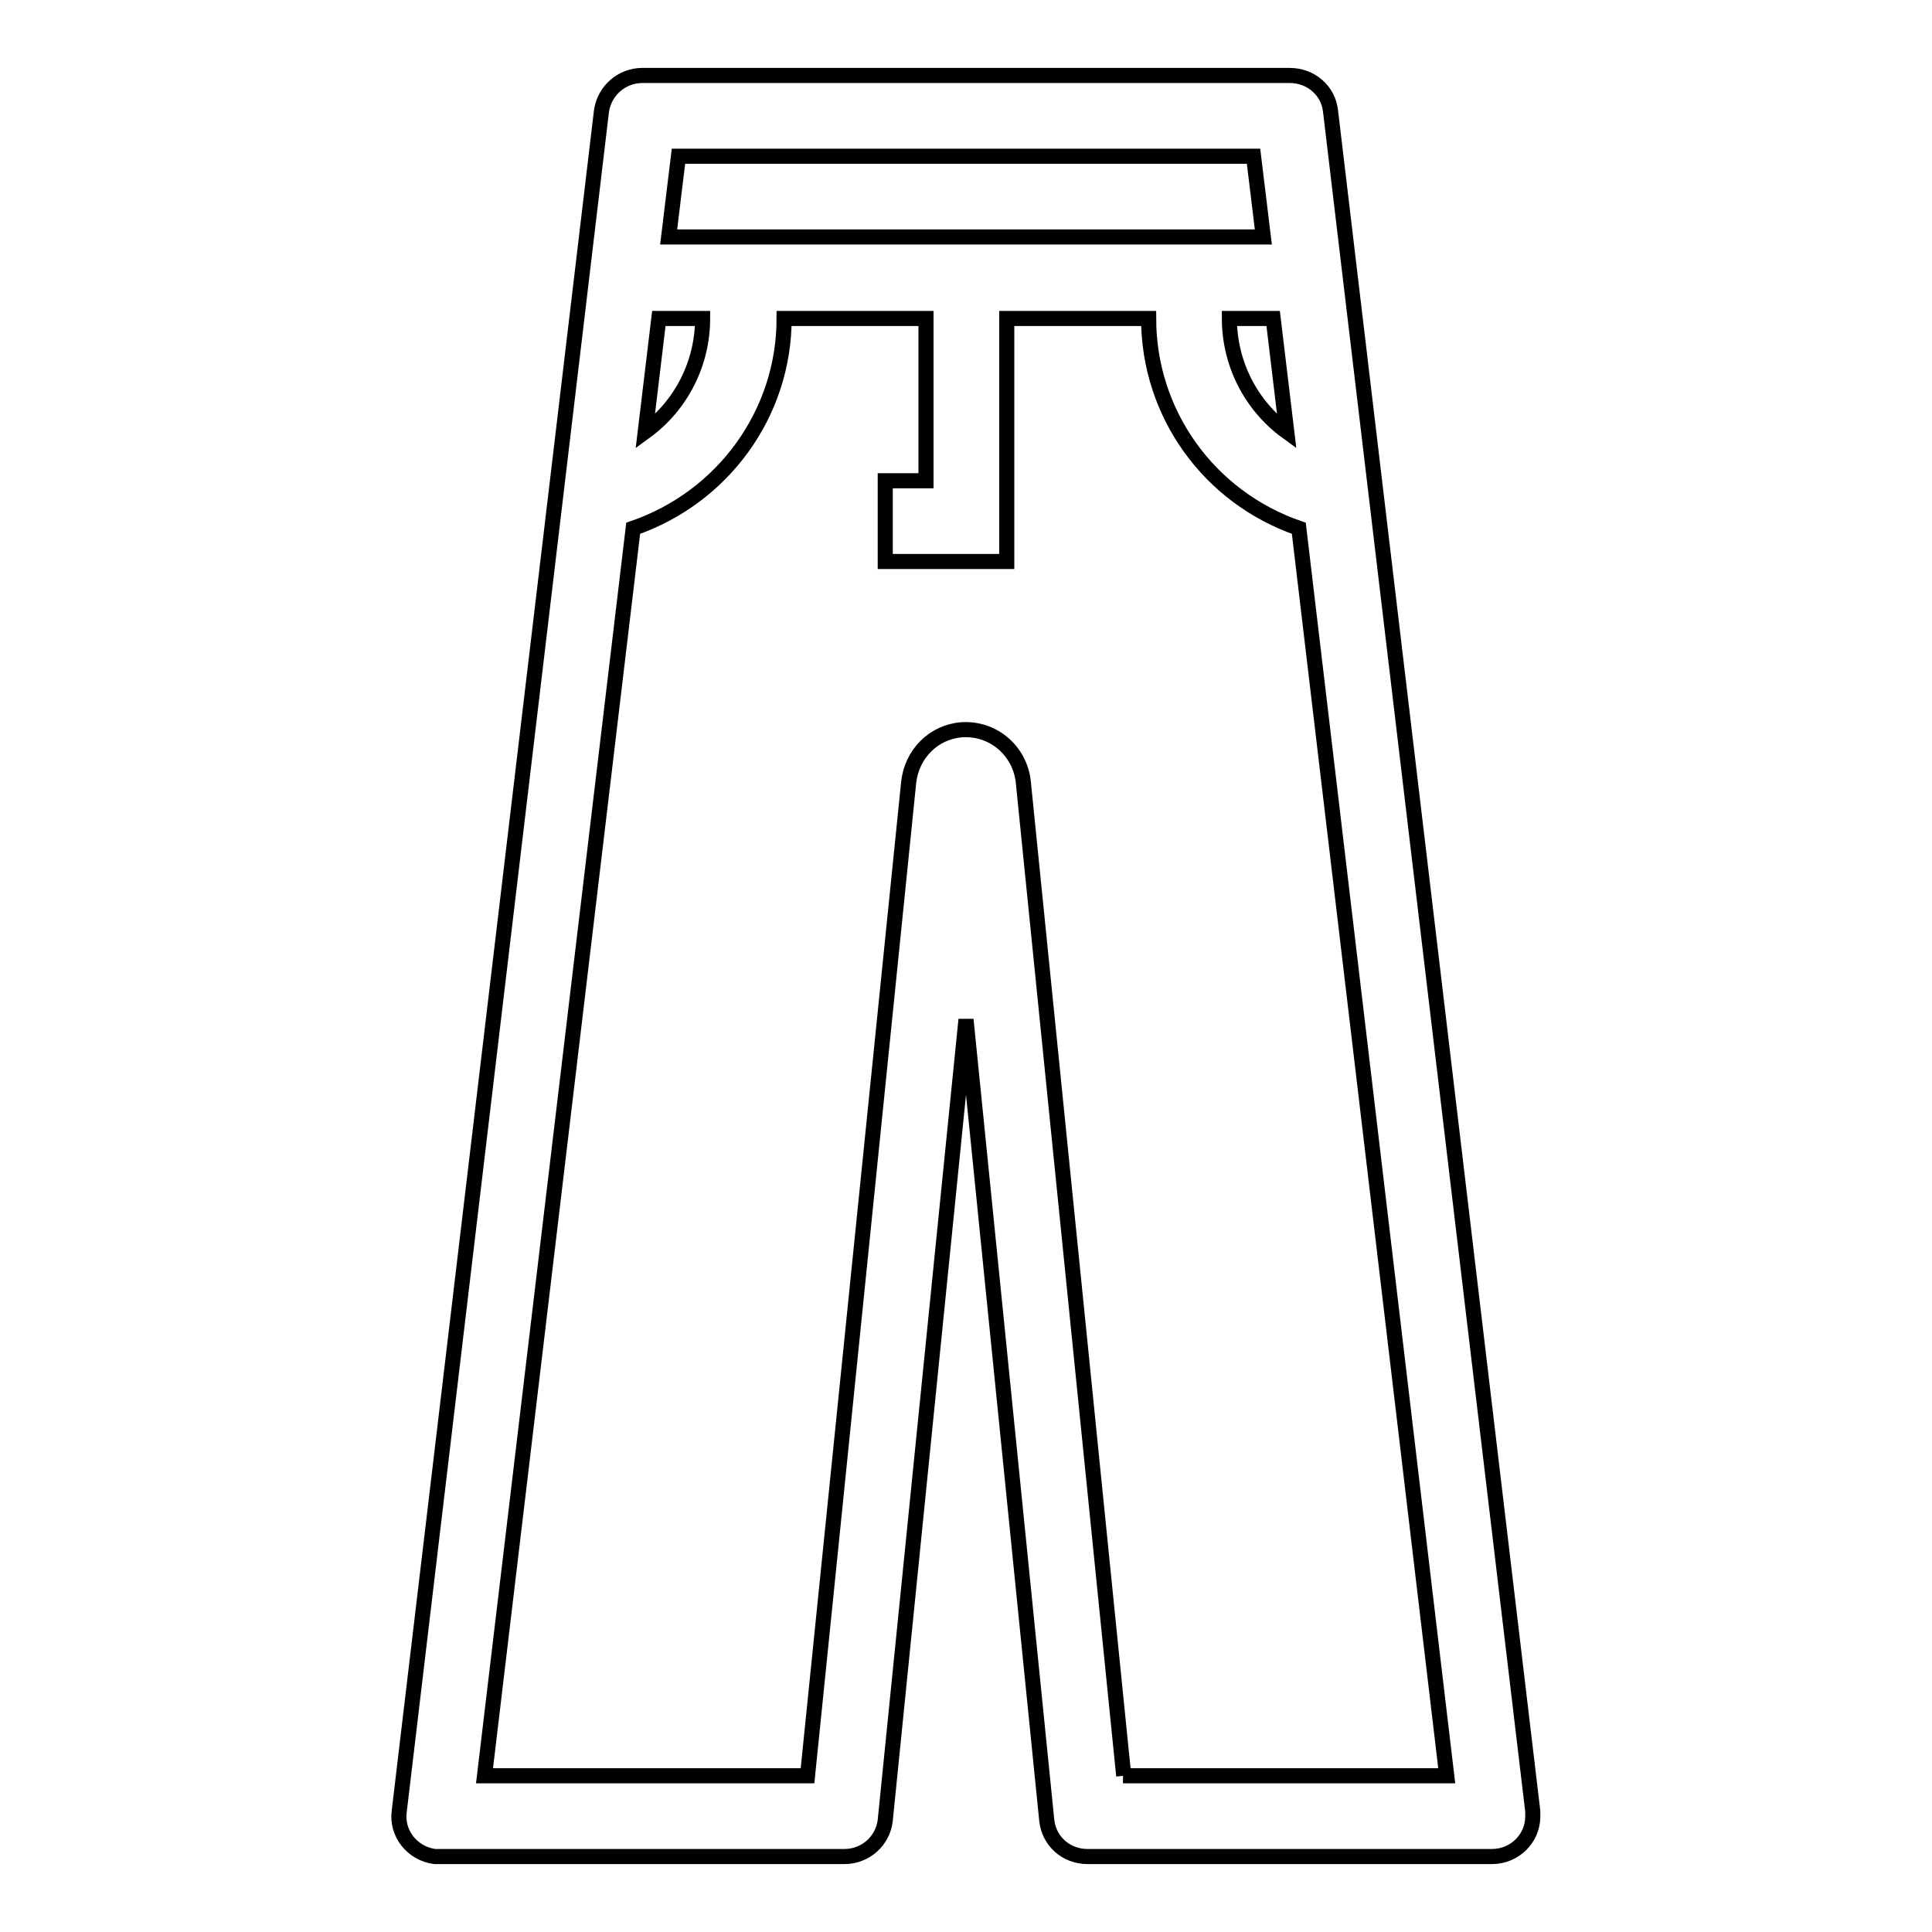 <?xml version="1.0" encoding="utf-8"?>
<!-- Svg Vector Icons : http://www.onlinewebfonts.com/icon -->
<!DOCTYPE svg PUBLIC "-//W3C//DTD SVG 1.1//EN" "http://www.w3.org/Graphics/SVG/1.1/DTD/svg11.dtd">
<svg version="1.1" xmlns="http://www.w3.org/2000/svg" xmlns:xlink="http://www.w3.org/1999/xlink" x="0px" y="0px" viewBox="0 0 256 256" enable-background="new 0 0 256 256" xml:space="preserve">
<g> <path stroke-width="2" fill-opacity="0" stroke="#000000"  d="M176.3,14.7c-0.3-2.7-2.6-4.7-5.4-4.7H85.1c-2.7,0-5,2-5.4,4.7L52.9,240c-0.4,2.9,1.7,5.6,4.7,6 c0.2,0,0.5,0,0.7,0h53.6c2.8,0,5.1-2.1,5.4-4.8L128,135.1l10.7,106.1c0.3,2.8,2.6,4.8,5.4,4.8h53.6c3,0,5.4-2.4,5.4-5.3 c0-0.2,0-0.5,0-0.7L176.3,14.7z M170.5,57.2c-4.8-3.5-7.6-9.1-7.6-15h5.8L170.5,57.2z M166.1,20.7l1.3,10.7H88.6l1.3-10.7H166.1 L166.1,20.7z M93.1,42.2c0,5.9-2.8,11.5-7.6,15l1.8-15H93.1z M148.9,235.3l-13.3-131.6c-0.4-4.2-4-7.3-8.2-7c-3.7,0.3-6.6,3.2-7,7 l-13.4,131.6H64.2L83.9,70c11.9-4.1,20-15.2,20-27.8h18.8v21.5h-5.4v10.7h16.1V42.2h18.8c0,12.6,8,23.7,19.9,27.8l19.6,165.3h-42.9 H148.9z"/></g>
</svg>